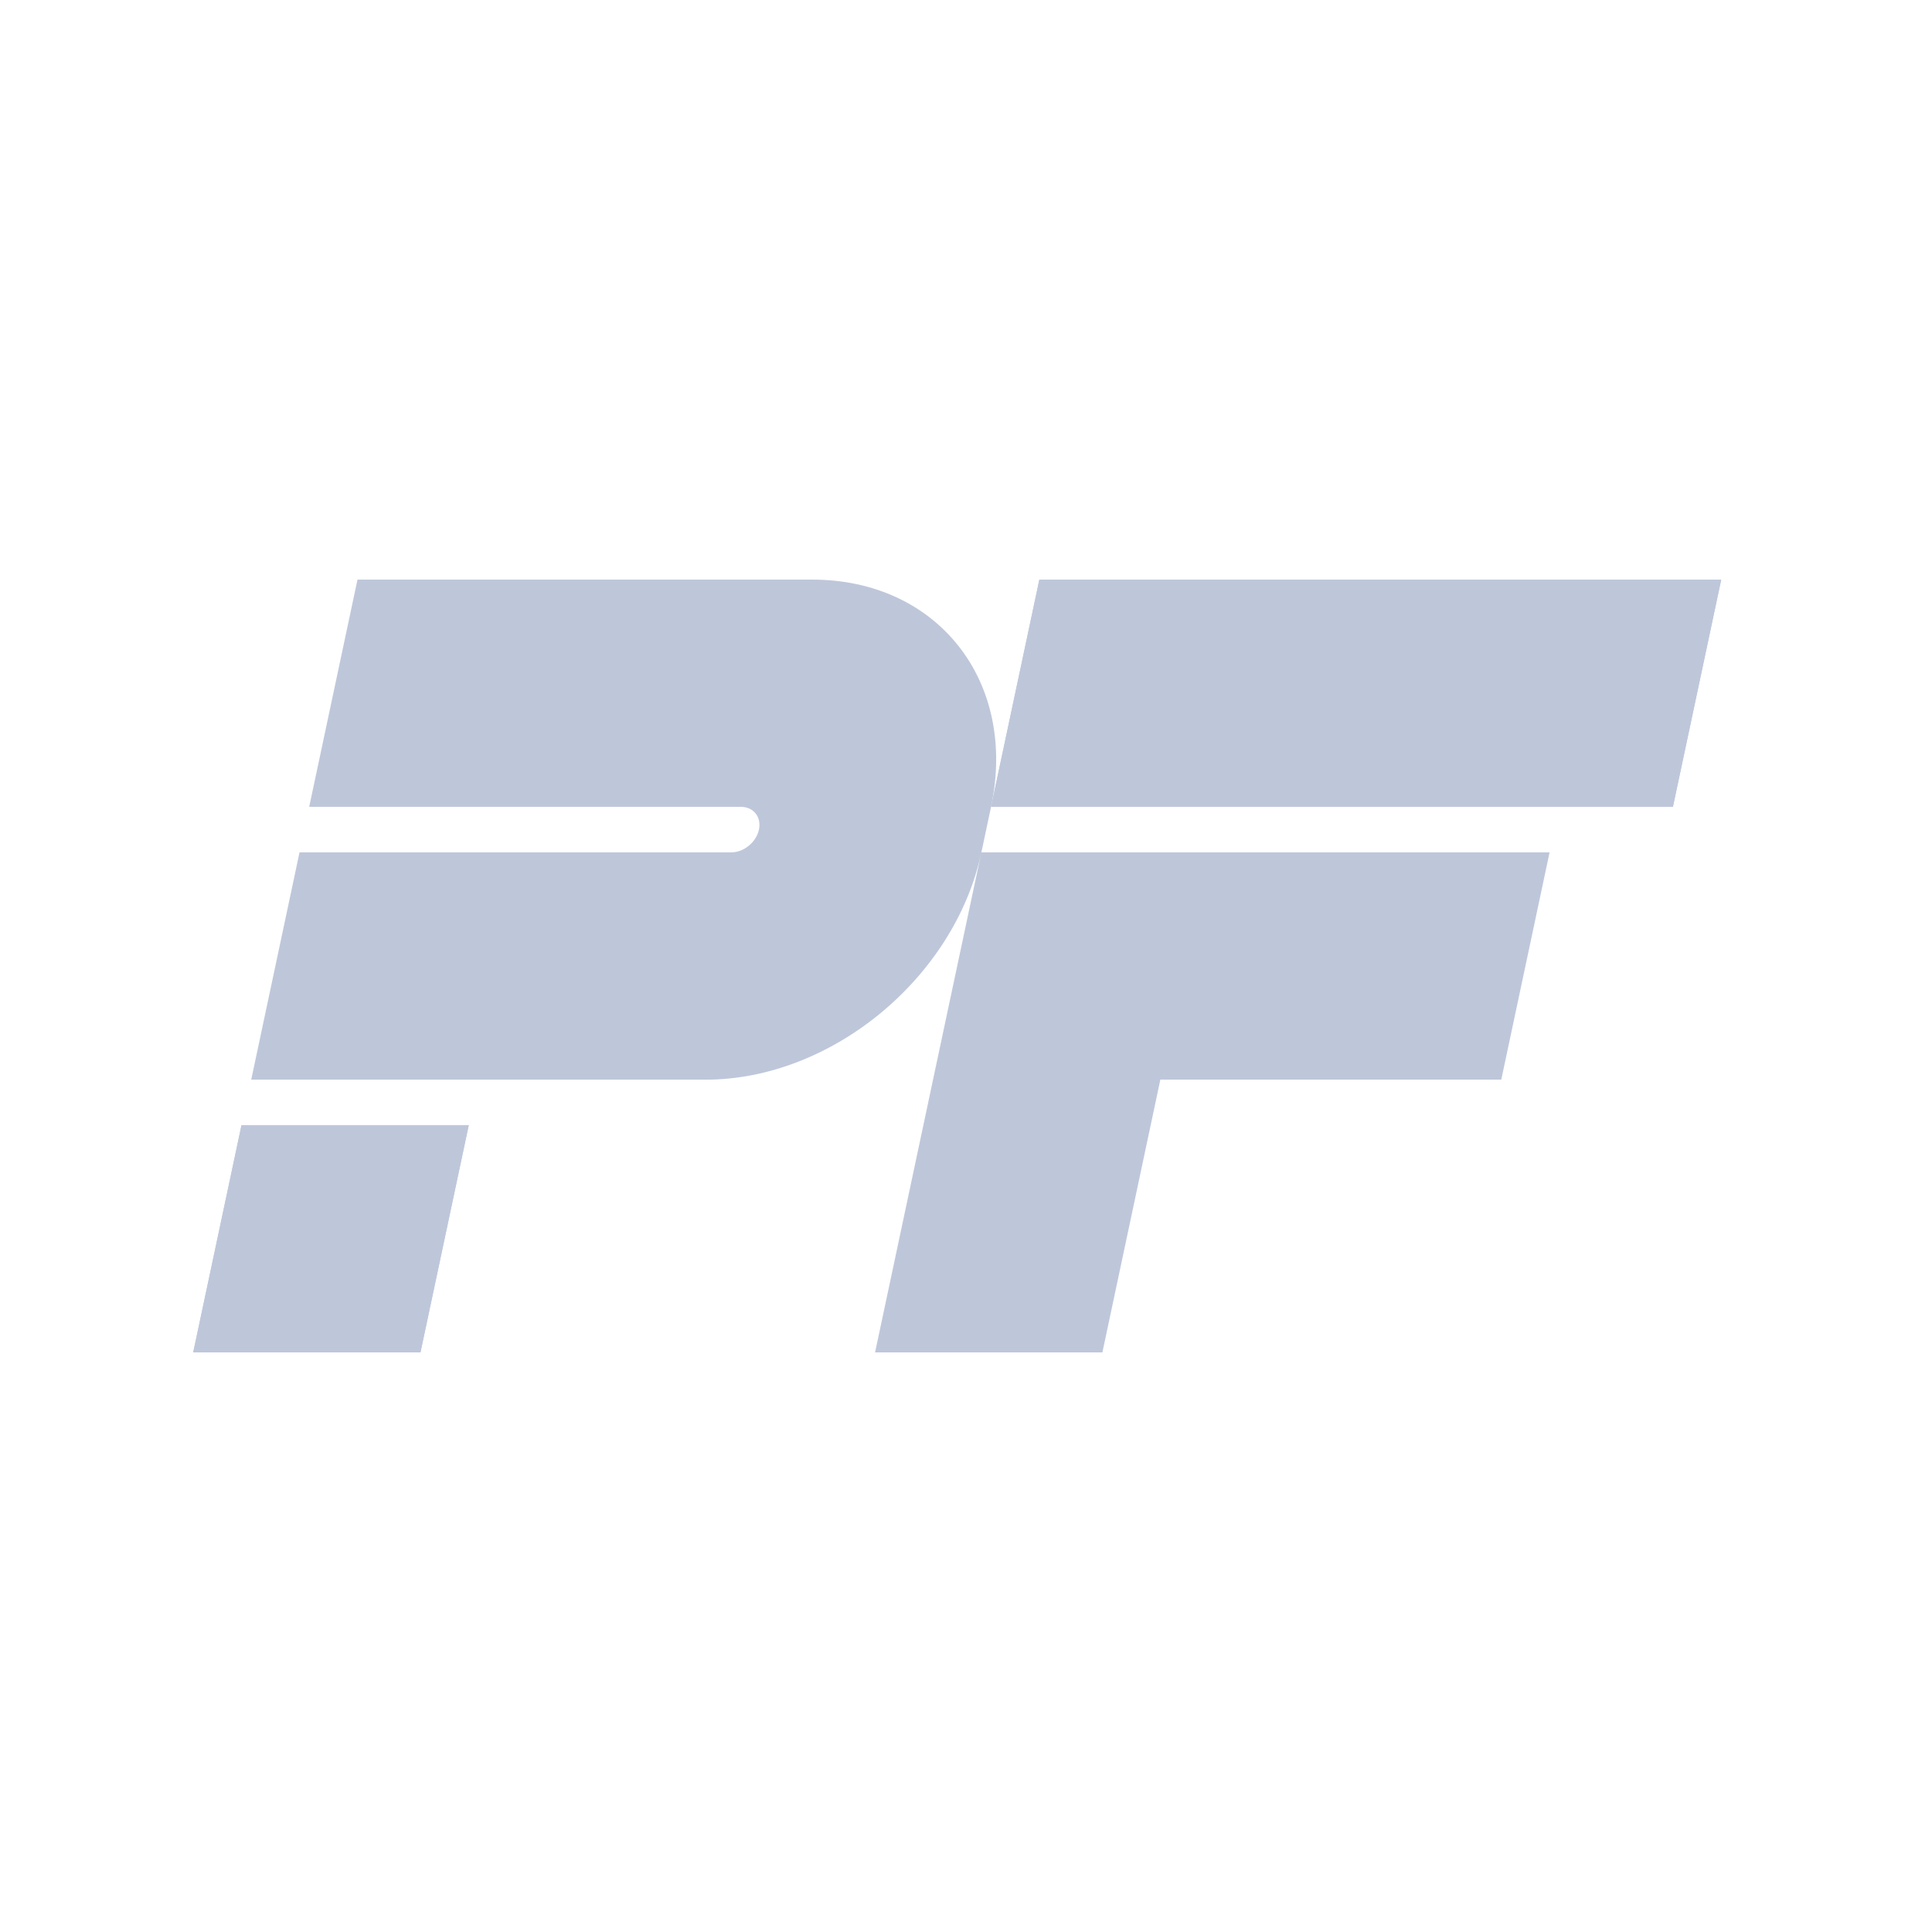 <svg width="30" height="30" viewBox="0 0 30 30" fill="none" xmlns="http://www.w3.org/2000/svg">
<g clip-path="url(#clip0_4728_134532)">
<path d="M16.139 9L15.389 12.529H25.977L26.727 9H16.139Z" fill="#BEC7DA"/>
<path d="M15.239 13.235L15.389 12.529C15.596 11.555 15.389 10.672 14.886 10.034C14.383 9.395 13.585 9 12.61 9H5.551L4.801 12.529H11.507C11.701 12.529 11.826 12.688 11.785 12.882C11.743 13.077 11.552 13.235 11.357 13.235H4.651L3.901 16.765H10.96C11.934 16.765 12.901 16.369 13.675 15.731C14.448 15.092 15.031 14.211 15.238 13.238L13.588 21H17.118L18.018 16.764H23.312L24.062 13.235L15.239 13.235Z" fill="#BEC7DA"/>
<path d="M7.279 17.471L6.529 21H3L3.75 17.471H7.279Z" fill="#BEC7DA"/>
<path d="M26.727 9L25.977 12.529H15.389L16.139 9H26.727Z" fill="#BEC7DA"/>
<path d="M7.279 17.471L6.529 21H3L3.75 17.471H7.279Z" fill="#BEC7DA"/>
</g>
<defs>
<clipPath id="clip0_4728_134532">
<rect width="24" height="12" fill="white" transform="translate(3 9)"/>
</clipPath>
</defs>
</svg>
